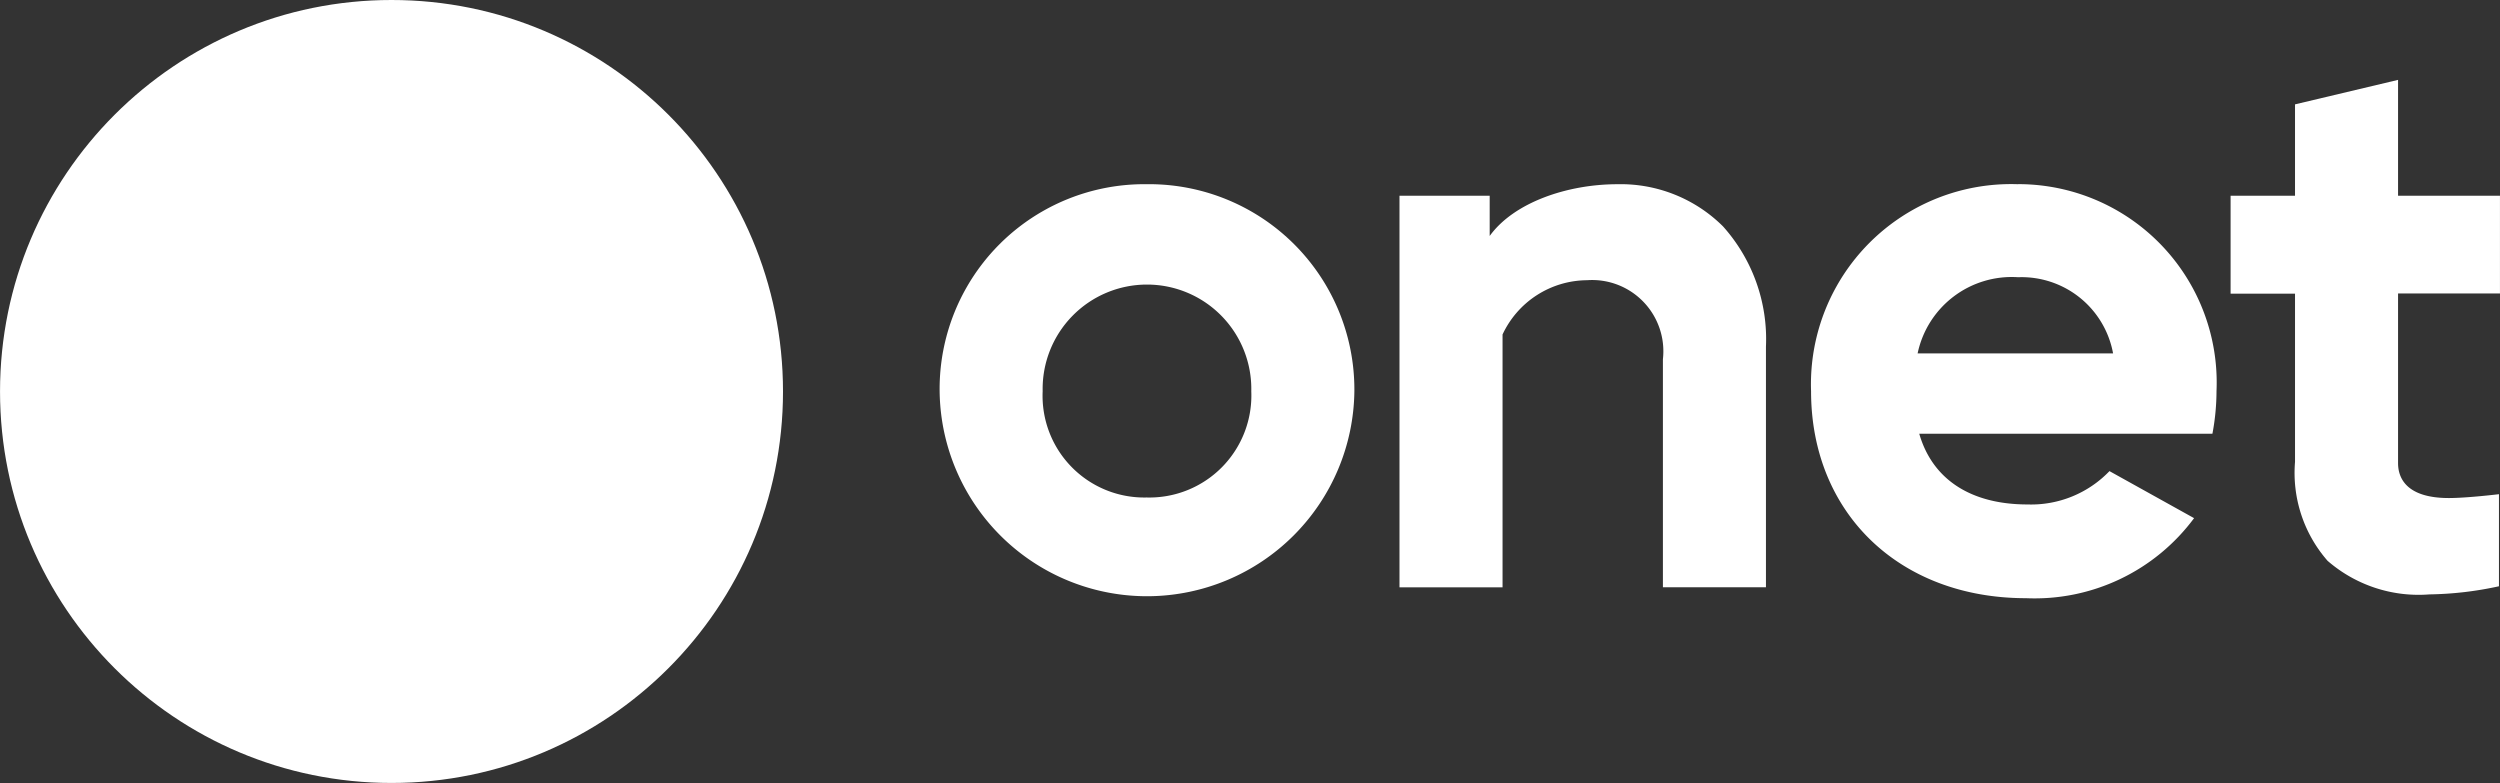 <svg xmlns="http://www.w3.org/2000/svg" id="logo-onet" x="0" y="0" version="1.1" viewBox="0 0 96.203 30.131" xml:space="preserve"><rect x="0" y="0" width="96.203" height="30.131" fill="#333333" stroke="none"/><g id="Group_144"><path id="Path_3240" fill="#fff" d="M30.131 15.065c0 8.32-6.745 15.064-15.065 15.064S.001 23.386.001 15.065C.001 6.745 6.746 0 15.066 0S30.13 6.743 30.131 15.063v.002"/></g><path id="Path_3241" fill="#fff" d="M44.123 7.088a7.88 7.88 0 00-7.965 7.965 7.98 7.98 0 008.069 7.89 7.982 7.982 0 007.891-7.89 7.902 7.902 0 00-7.995-7.965m0 12.056a3.913 3.913 0 01-4-4.089 4.015 4.015 0 118.028 0 3.926 3.926 0 01-4.028 4.089"/><path id="Path_3242" fill="#fff" d="M62.241 7.089c-1.935 0-3.99.706-4.916 1.992V7.532h-3.471V22.6h3.966v-9.729a3.615 3.615 0 013.25-2.088 2.741 2.741 0 012.921 3.04v8.776h3.965v-9.257a6.498 6.498 0 00-1.654-4.632 5.581 5.581 0 00-4.061-1.621"/><path id="Path_3243" fill="#fff" d="M92.28 3.074l-3.965.942v3.516h-2.479V11.3h2.479v6.479a5.137 5.137 0 001.252 3.801 5.34 5.34 0 003.922 1.293c.9-.014 1.795-.118 2.674-.313v-3.543s-1.217.148-1.927.148c-1.616 0-1.956-.753-1.956-1.344v-6.527h3.922V7.532H92.28V3.074z"/><path id="Path_3244" fill="#fff" d="M77.659 7.089a7.702 7.702 0 00-7.967 7.966c0 4.688 3.4 7.964 8.266 7.964a7.635 7.635 0 006.473-3.08l-3.256-1.81a4.178 4.178 0 01-3.155 1.283c-2.183 0-3.659-.966-4.165-2.722h11.281l.008-.039a8.948 8.948 0 00.15-1.601 7.635 7.635 0 00-7.635-7.964M73.792 13.6a3.7 3.7 0 013.867-2.932 3.58 3.58 0 013.655 2.932h-7.522z"/></svg>
